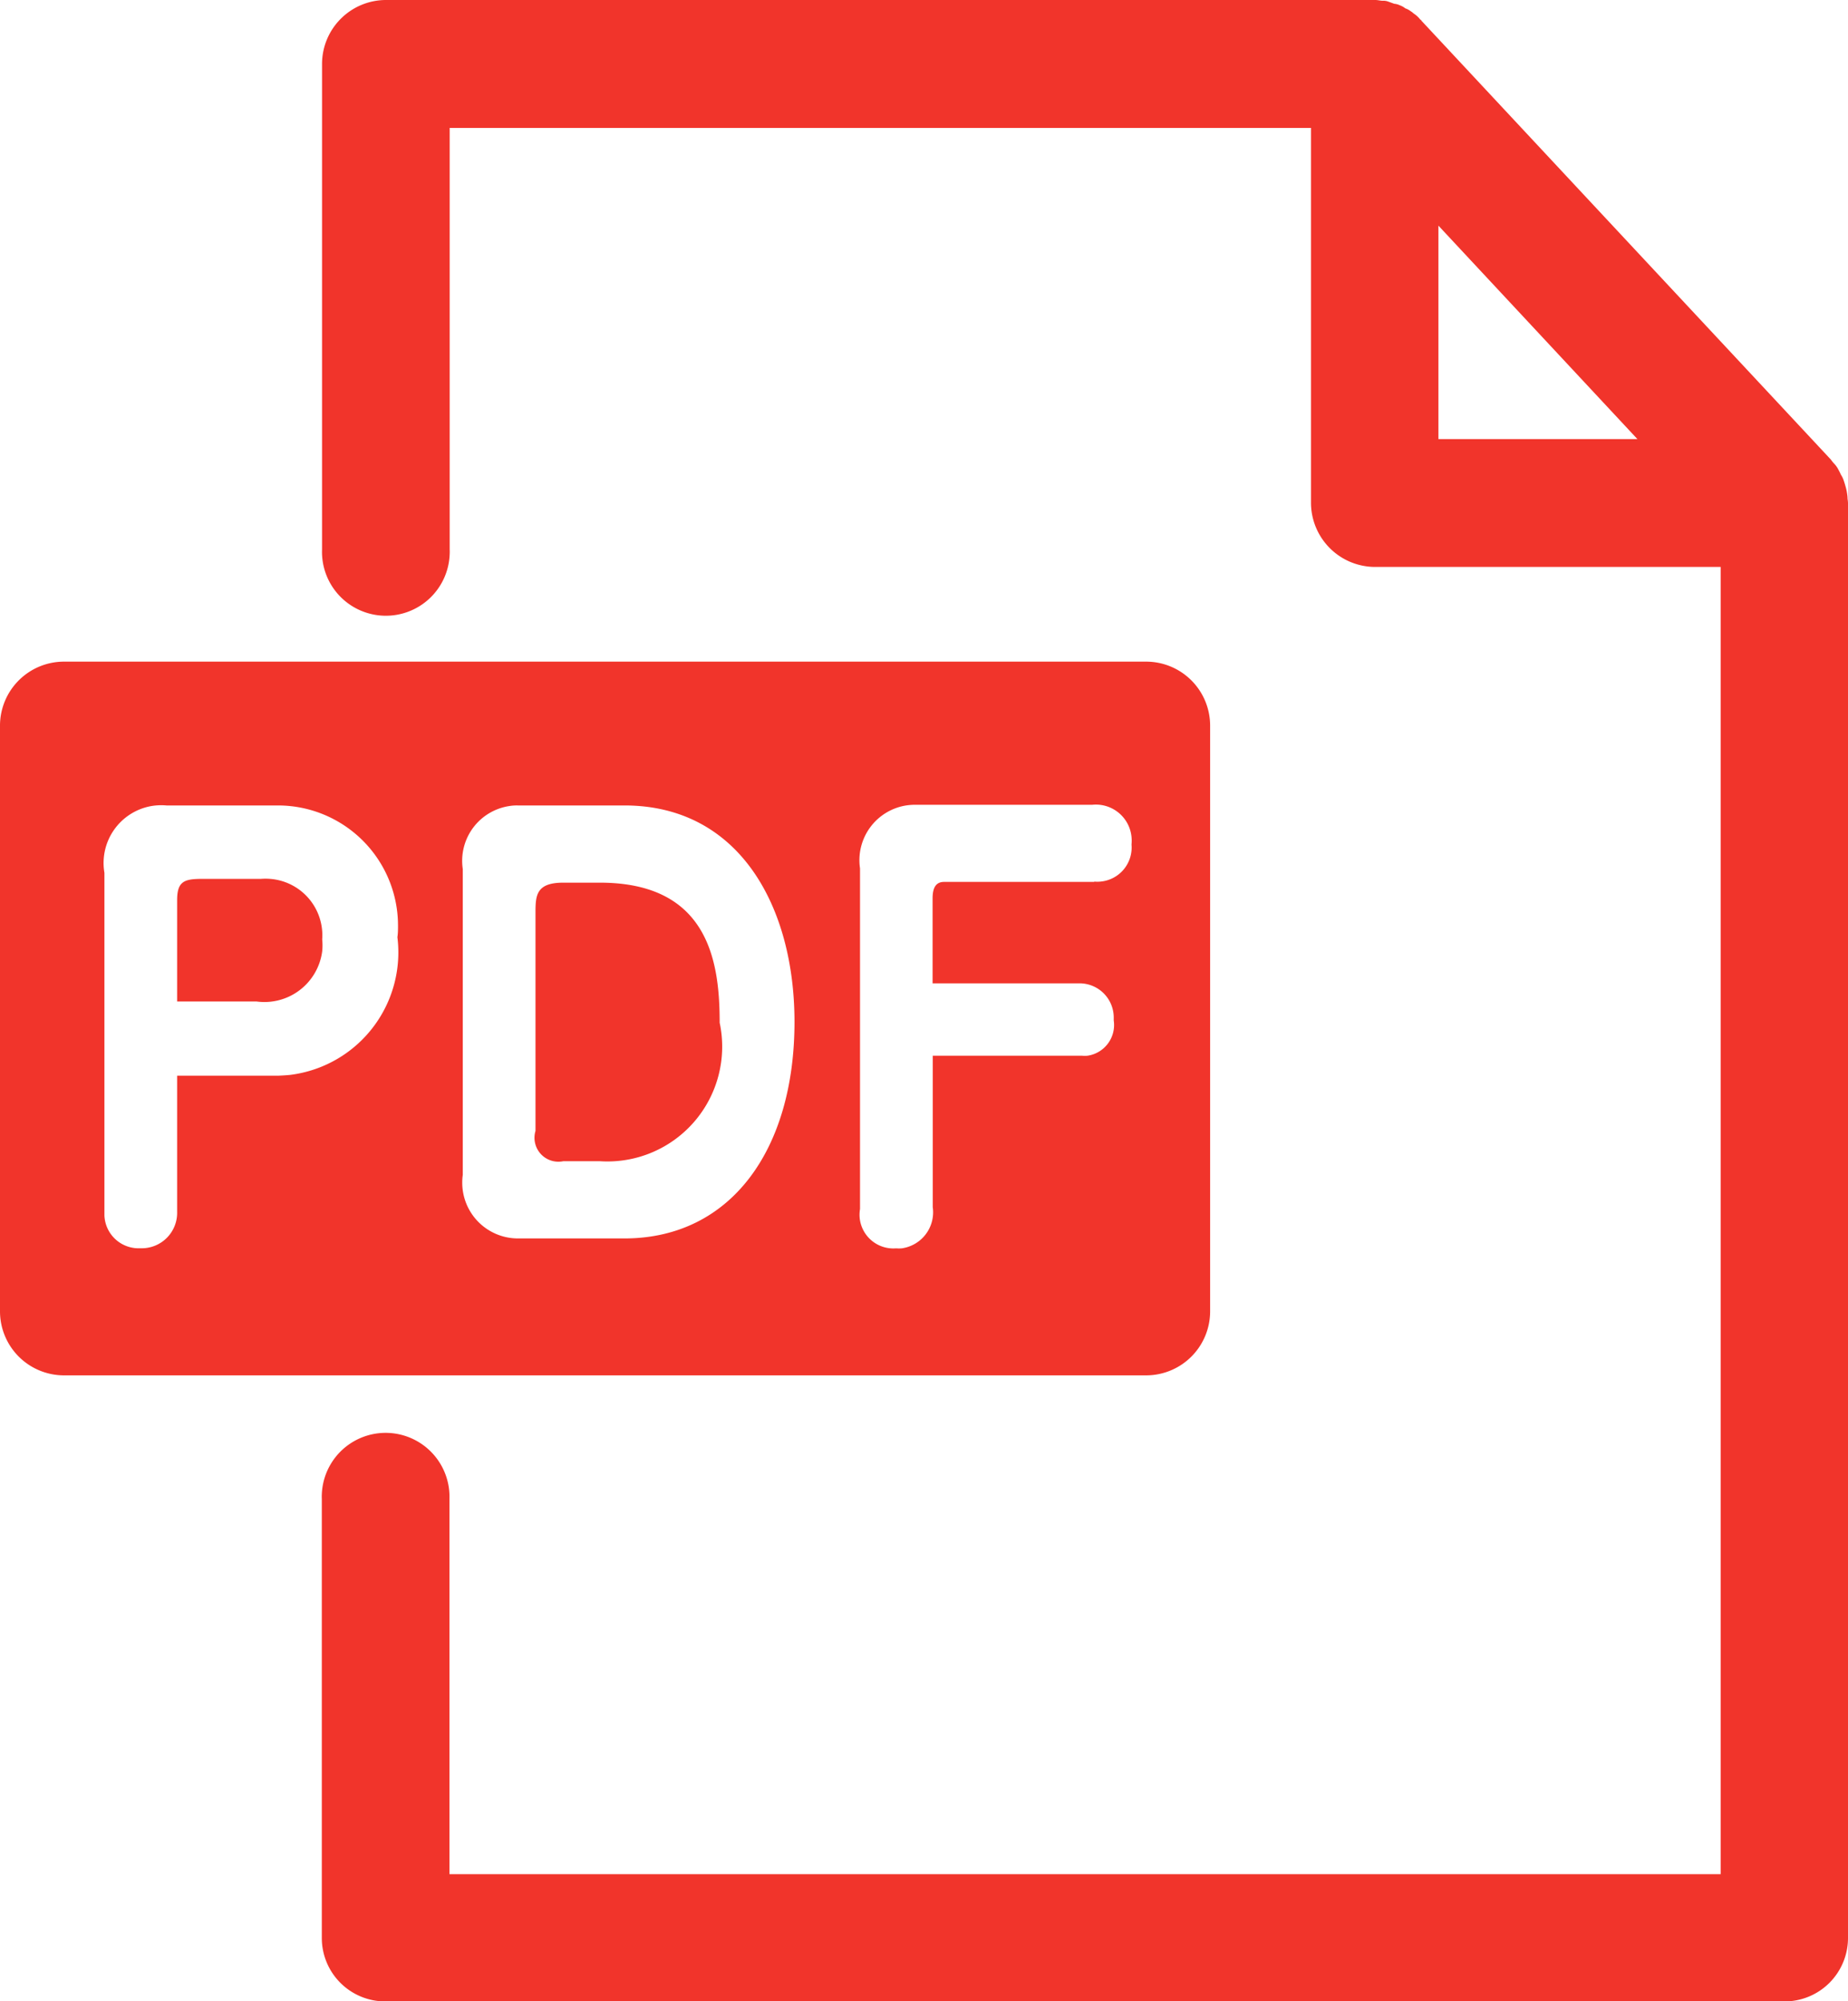 <svg xmlns="http://www.w3.org/2000/svg" width="24.423" height="26.44" viewBox="0 0 24.423 26.44"><defs><style>.a{fill:#f1342b;fill-rule:evenodd;}</style></defs><path class="a" d="M24.417,6.58c0-.027-.005-.053-.009-.08a.716.716,0,0,0-.019-.08c-.008-.03-.015-.05-.025-.08a.306.306,0,0,0-.035-.07c-.013-.03-.024-.05-.04-.08a.337.337,0,0,0-.053-.07.584.584,0,0,1-.04-.05L18.783.27c0-.01-.007-.01-.011-.01A.351.351,0,0,0,18.7.189c-.018-.01-.035-.03-.054-.04a.252.252,0,0,0-.074-.04A.249.249,0,0,0,18.5.069a.2.2,0,0,0-.073-.02l-.083-.03a.176.176,0,0,0-.068-.01c-.033,0-.065-.01-.1-.01H5.1a.846.846,0,0,0-.844.84v6.42a.844.844,0,1,0,1.687.058.561.561,0,0,0,0-.058V1.689H17.326v4.96a.849.849,0,0,0,.843.84H22.74v17.27H5.94V19.8a.844.844,0,0,0-1.687-.058.561.561,0,0,0,0,.058v5.8a.838.838,0,0,0,.836.84H23.58a.838.838,0,0,0,.843-.833V6.649C24.423,6.62,24.418,6.6,24.417,6.58ZM19.01,5.8V2.98L21.64,5.8ZM7.928,11.66H7.444c-.36,0-.367.17-.367.4v2.88a.316.316,0,0,0,.367.4h.484a1.517,1.517,0,0,0,1.583-1.83c0-.78-.131-1.85-1.583-1.85Zm-4.481-.05H2.673c-.235,0-.332.03-.332.28v1.34H3.392a.77.77,0,0,0,.866-.662.758.758,0,0,0,0-.158.747.747,0,0,0-.688-.8A.781.781,0,0,0,3.447,11.61Zm12.546,5.71V9.59a.846.846,0,0,0-.842-.85H.843A.846.846,0,0,0,0,9.589H0v7.73a.846.846,0,0,0,.842.85H15.15a.846.846,0,0,0,.843-.849ZM3.676,14.21H2.341v1.8a.468.468,0,0,1-.457.48c-.012,0-.023,0-.034,0a.452.452,0,0,1-.47-.432V11.53A.764.764,0,0,1,2,10.648a.782.782,0,0,1,.2-.008H3.676A1.587,1.587,0,0,1,5.26,12.229c0,.05,0,.1-.008.151A1.631,1.631,0,0,1,3.831,14.2C3.779,14.205,3.728,14.208,3.676,14.21Zm4.577,2.15H6.842a.736.736,0,0,1-.733-.739.677.677,0,0,1,.007-.1V11.48a.732.732,0,0,1,.614-.832.6.6,0,0,1,.112-.008H8.253c1.521,0,2.247,1.34,2.247,2.86,0,1.69-.844,2.86-2.247,2.86Zm6.208-4.71H12.477c-.117,0-.152.09-.152.22v1.12h1.936a.452.452,0,0,1,.458.446c0,.015,0,.03,0,.044a.41.41,0,0,1-.345.466.4.4,0,0,1-.077,0h-1.97v2a.481.481,0,0,1-.409.545.473.473,0,0,1-.075,0,.447.447,0,0,1-.482-.407.474.474,0,0,1,.005-.113v-4.5a.732.732,0,0,1,.616-.832.8.8,0,0,1,.11-.008h2.344a.473.473,0,0,1,.518.425.5.5,0,0,1,0,.1.452.452,0,0,1-.412.49.417.417,0,0,1-.079,0Z" transform="translate(0 0.001)"/></svg>